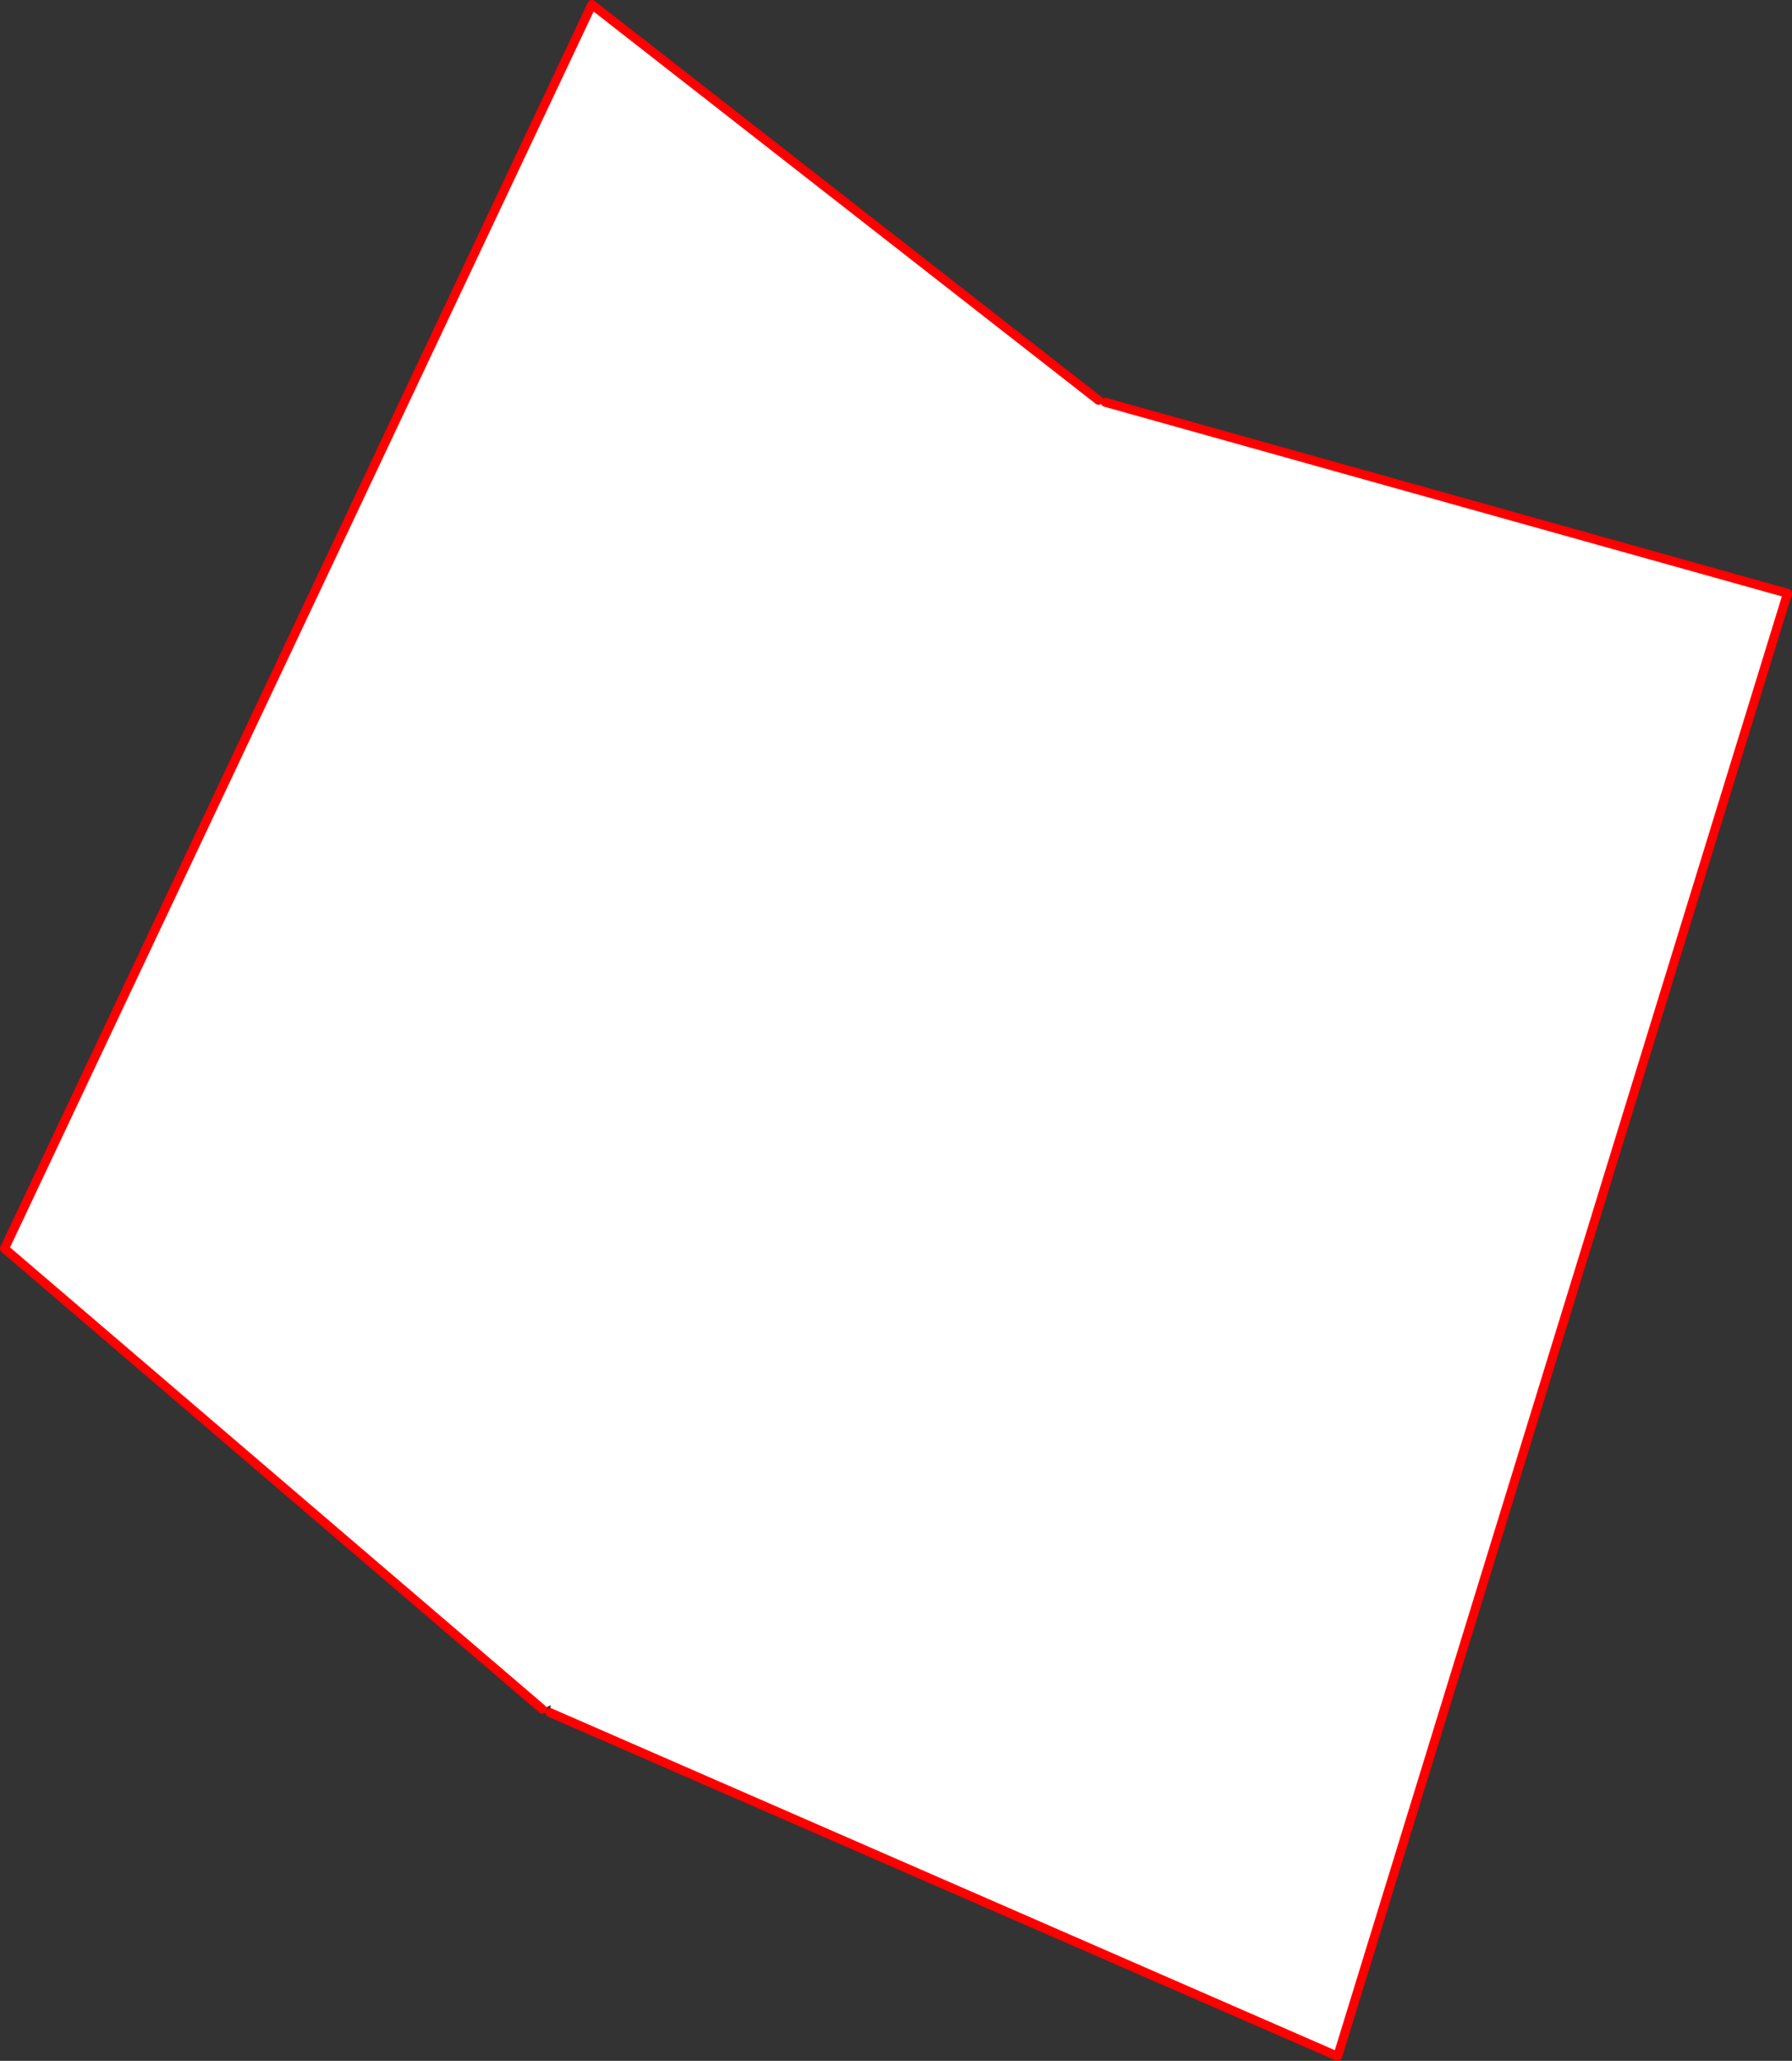<?xml version="1.0" encoding="UTF-8" standalone="no"?>
<svg xmlns:xlink="http://www.w3.org/1999/xlink" height="457.45px" width="397.95px" xmlns="http://www.w3.org/2000/svg">
  <rect width="100%" height="100%" fill="#333333" stroke="none"/>
  <g transform="matrix(1.0, 0.0, 0.0, 1.0, -157.5, -44.25)">
    <path d="M401.45 133.1 L401.95 133.8 402.95 133.55 554.45 175.95 454.55 500.7 279.65 424.4 279.8 422.75 277.95 423.65 158.5 321.4 288.95 45.25 401.45 133.1" fill="#ffffff" fill-rule="evenodd" stroke="none"/>
    <path d="M401.45 133.1 L288.95 45.25 158.5 321.4 277.95 423.65 M279.65 424.4 L454.55 500.7 554.45 175.95 402.95 133.55" fill="none" stroke="#ff0000" stroke-linecap="round" stroke-linejoin="round" stroke-width="2.0"/>
  </g>
</svg>
